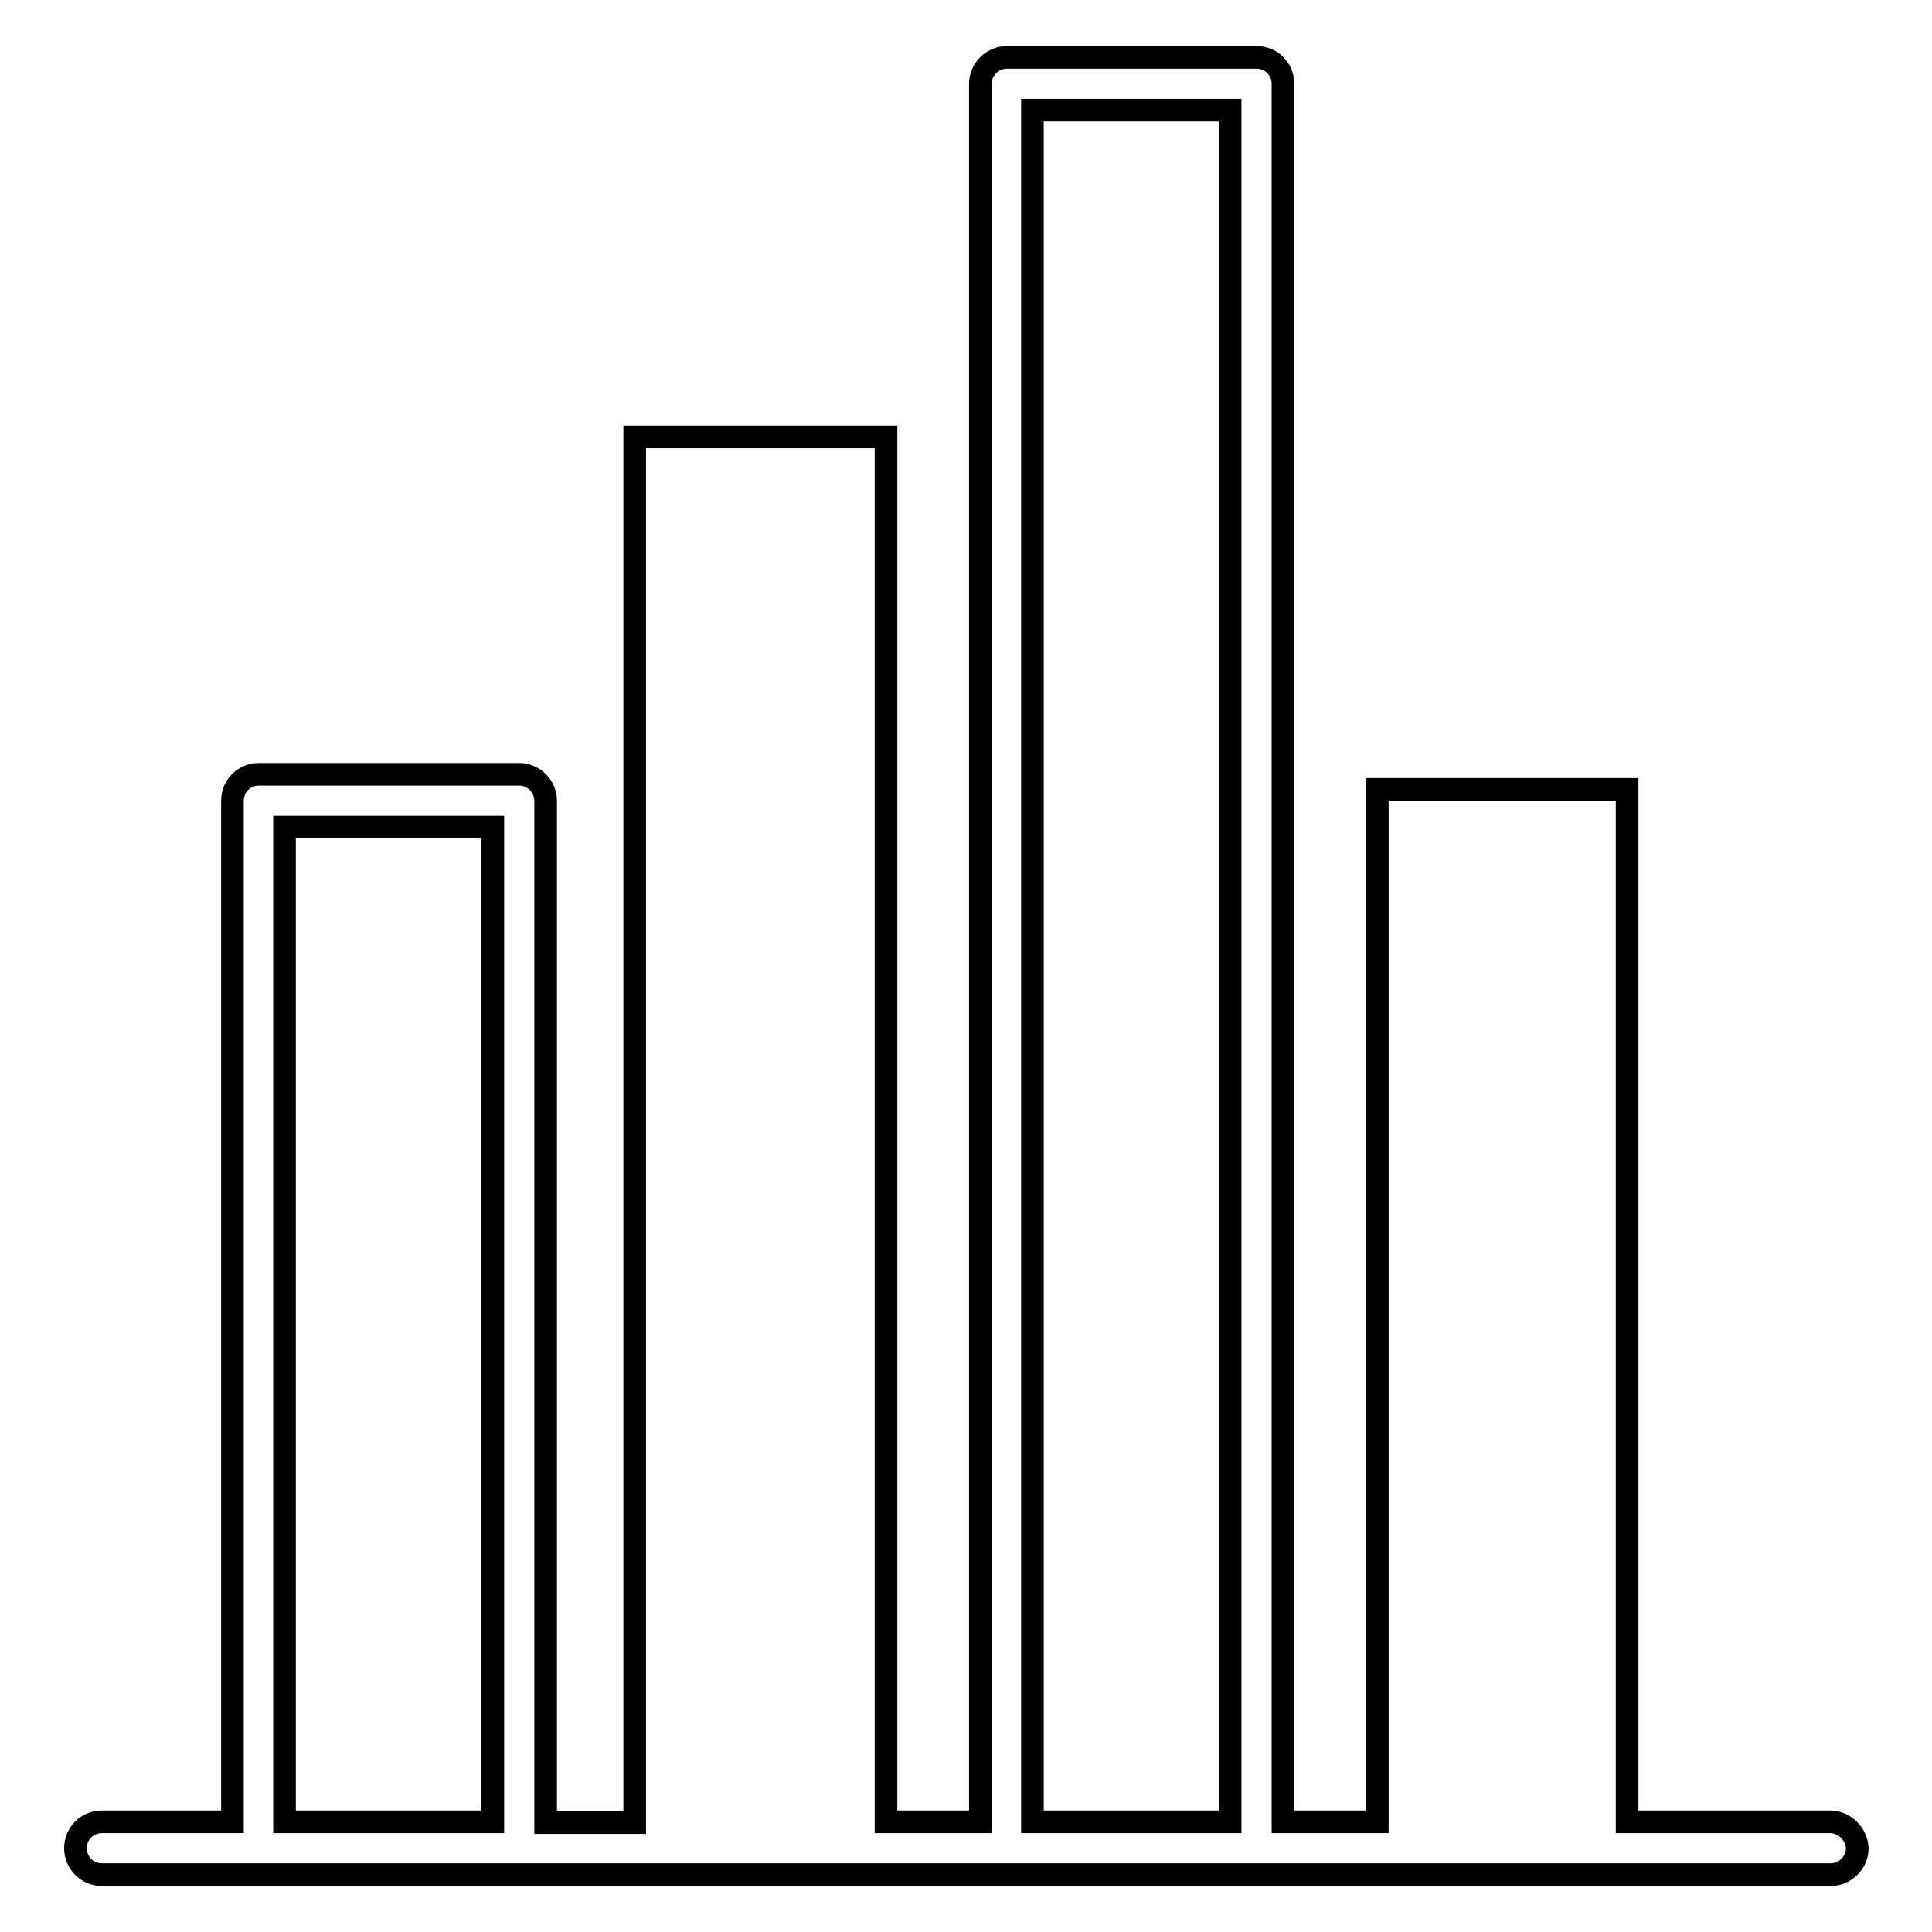 <?xml version="1.0" encoding="utf-8"?>
<!-- Svg Vector Icons : http://www.onlinewebfonts.com/icon -->
<!DOCTYPE svg PUBLIC "-//W3C//DTD SVG 1.1//EN" "http://www.w3.org/Graphics/SVG/1.1/DTD/svg11.dtd">
<svg version="1.1" xmlns="http://www.w3.org/2000/svg" xmlns:xlink="http://www.w3.org/1999/xlink" x="0px" y="0px" viewBox="0 0 256 256" enable-background="new 0 0 256 256" xml:space="preserve">
<g><g><path stroke-width="3" fill-opacity="0" stroke="#000000"  d="M242.5,241.4h-26.9V104.6h-33.1v136.8h-12.5V11.1c0-1.9-1.5-3.5-3.5-3.5h-33.1c-1.9,0-3.5,1.6-3.5,3.5v230.3h-12.5V57.9H84.1v183.6H72.3V106.1c0-1.9-1.6-3.5-3.5-3.5H34.3c-1.9,0-3.5,1.5-3.5,3.5v135.3H13.5c-1.9,0-3.5,1.5-3.5,3.5c0,1.9,1.5,3.5,3.5,3.5h119.9h33.1h76.1c1.9,0,3.5-1.6,3.5-3.5C246,243,244.4,241.4,242.5,241.4z M37.7,109.6h27.6v131.8H37.7V109.6z M136.8,241.4V14.6h26.2v226.8H136.8z"/></g></g>
</svg>